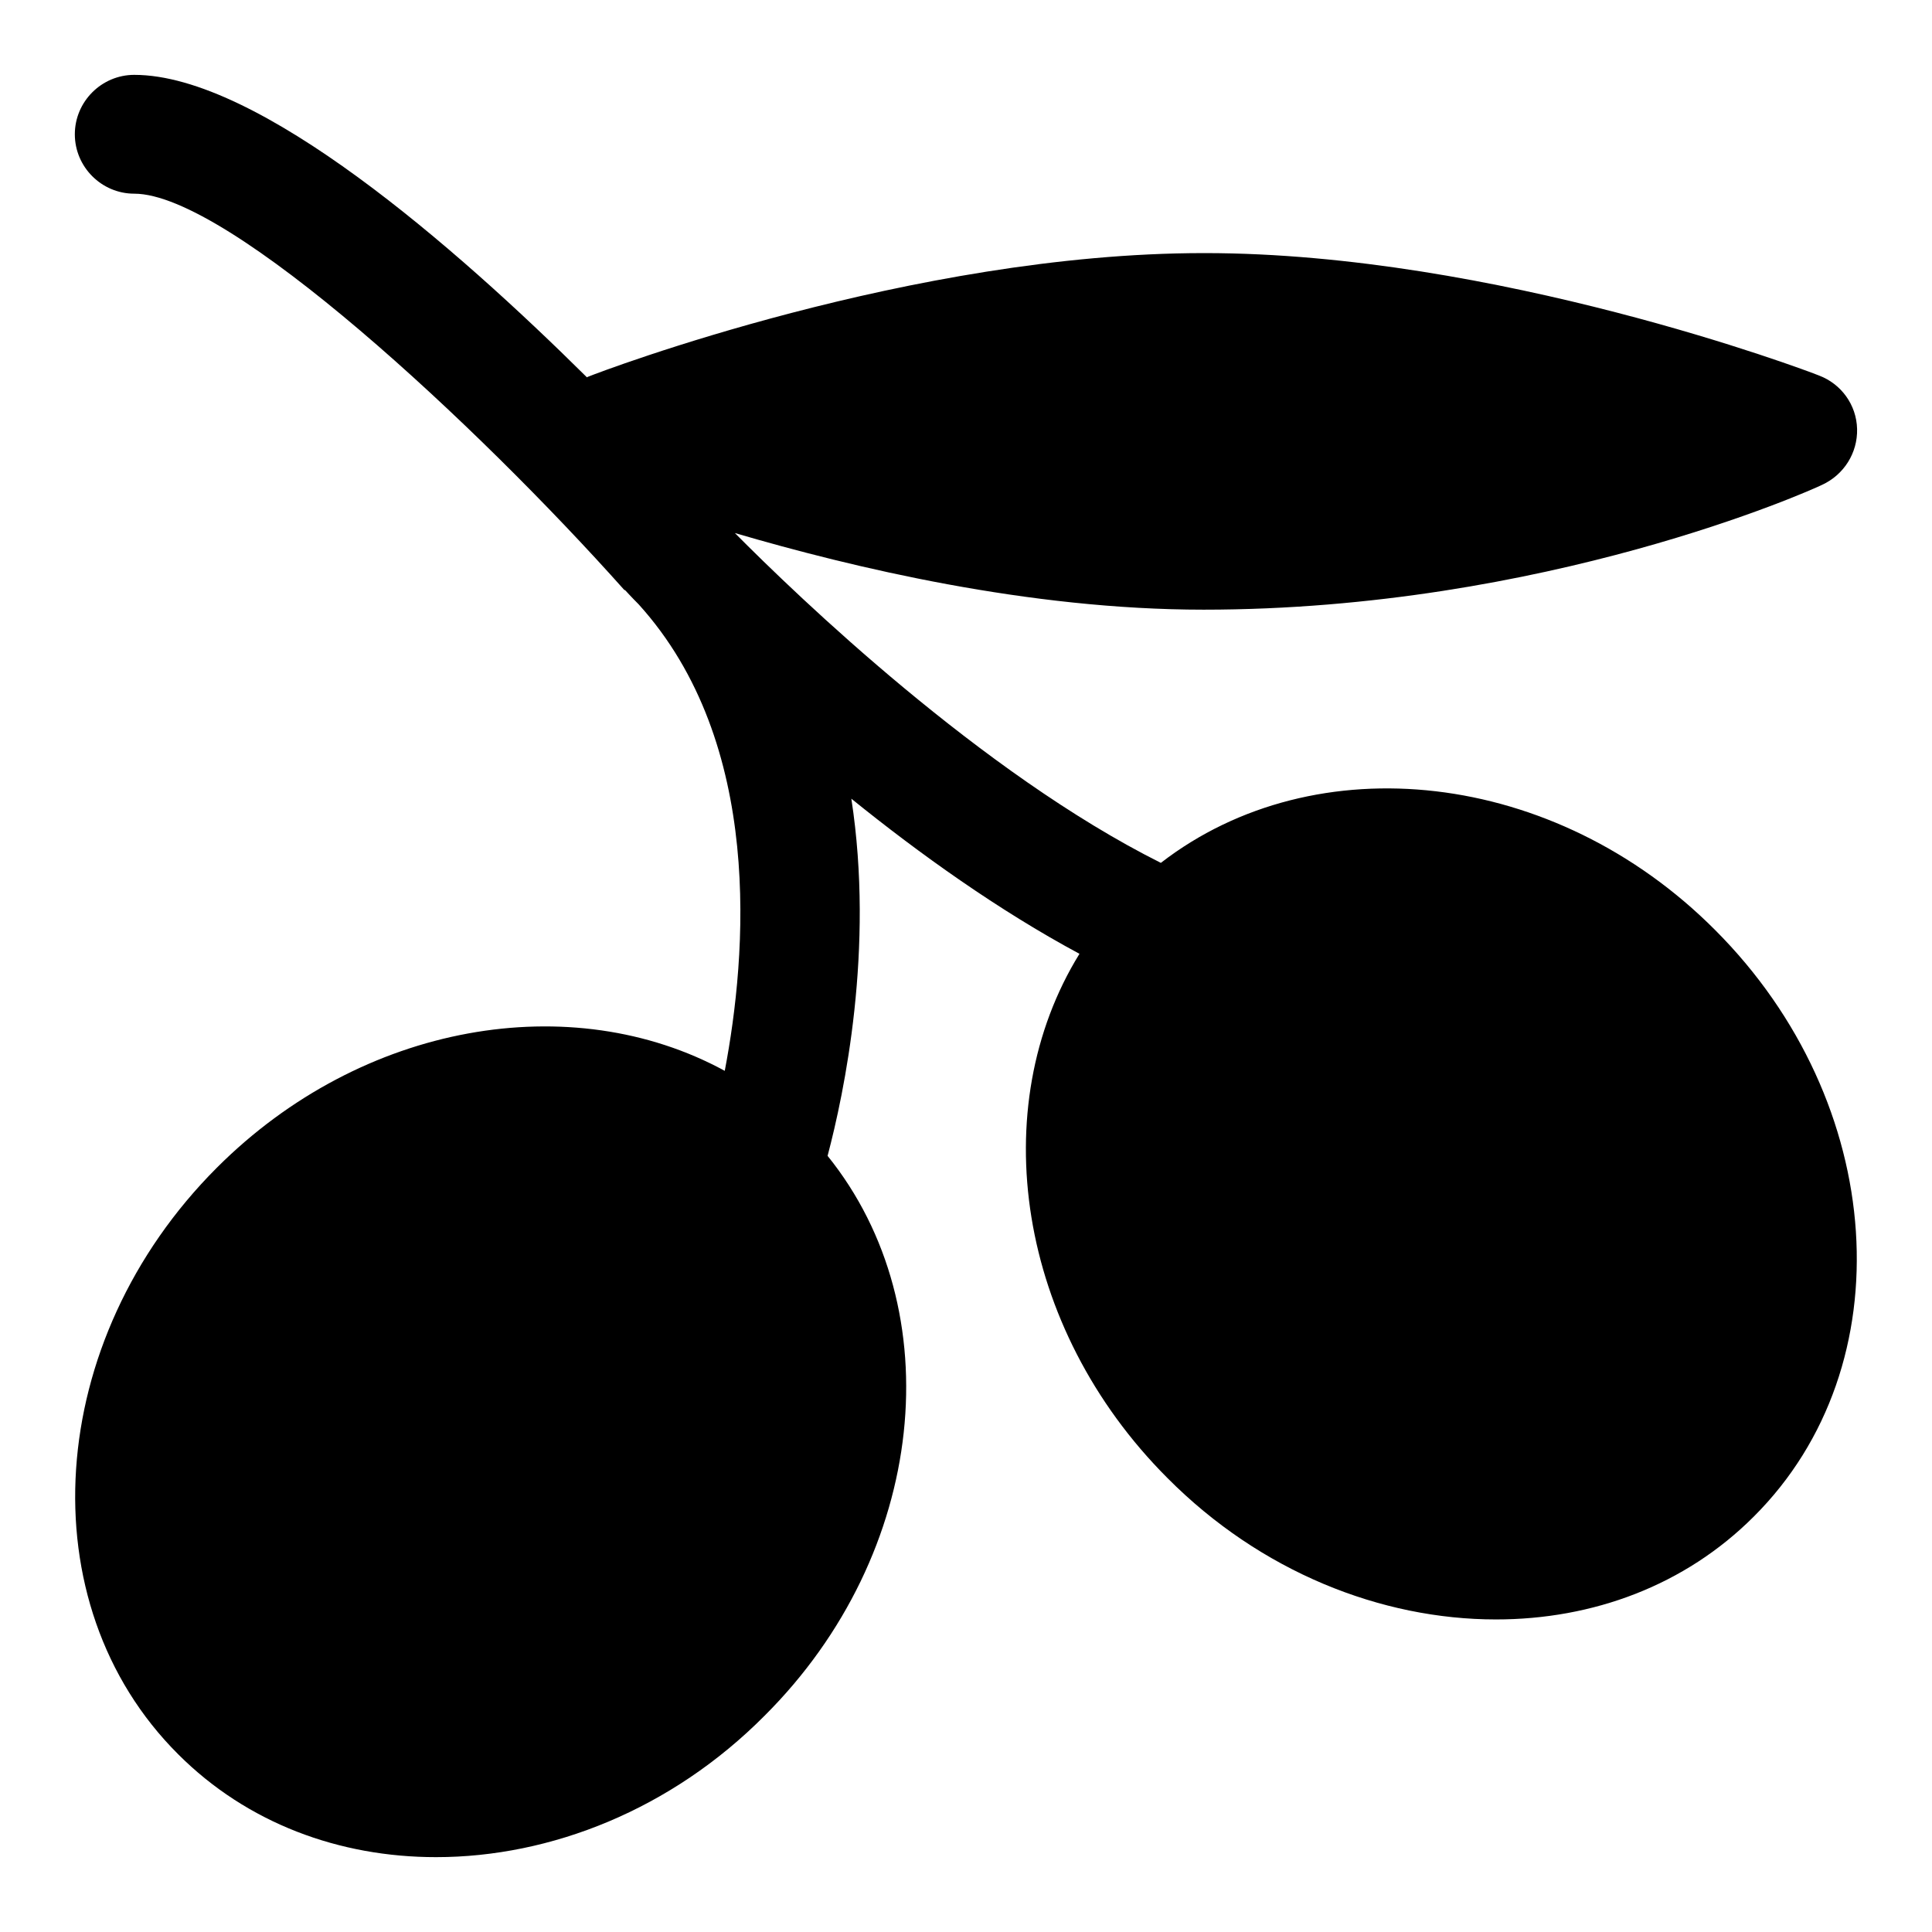 <?xml version="1.0" encoding="UTF-8"?>
<!-- Uploaded to: SVG Repo, www.svgrepo.com, Generator: SVG Repo Mixer Tools -->
<svg fill="#000000" width="800px" height="800px" version="1.1" viewBox="144 144 512 512" xmlns="http://www.w3.org/2000/svg">
 <path d="m451.64 372.67c-47.547-23.789-96.195-70.566-112.89-87.41 31.172 9.133 77.777 20.309 124.22 20.309 90.371 0 161.06-31.66 163.89-33.078 5.824-2.676 9.445-8.5 9.289-14.801-0.156-6.453-4.25-11.965-10.078-14.168-3.465-1.418-85.961-32.449-162.79-32.449h-0.316c-77.145 0-159.64 31.348-163.11 32.762-0.156 0-0.156 0.156-0.316 0.156-34.941-34.633-87.055-80.152-119.96-80.152-8.66 0-15.746 7.086-15.746 15.746 0 8.66 7.086 15.742 15.742 15.742 25.031 0 91 61.418 129.89 105.04h0.156l0.156 0.156c0.316 0.316 1.418 1.574 3.465 3.621 33.379 36.855 28.652 93.078 22.828 123.64-40.461-22.059-96.039-12.91-134.61 25.68-45.656 45.672-50.383 115.43-10.234 155.44 18.273 18.281 42.676 27.258 68.34 27.258 30.387 0 62.348-12.594 87.066-37.488 43.141-42.996 49.594-107.56 16.688-148.36 4.41-16.688 12.438-54.805 6.297-94.652 18.105 14.641 39.047 29.613 60.457 41.109-25.191 40.793-16.531 99.062 23.301 138.91 24.719 24.891 56.68 37.488 87.066 37.488 25.664 0 50.066-8.973 68.328-27.254 40.148-40.004 35.426-109.77-10.234-155.44-42.508-42.684-105.96-49.457-146.89-17.809z"/>
</svg>